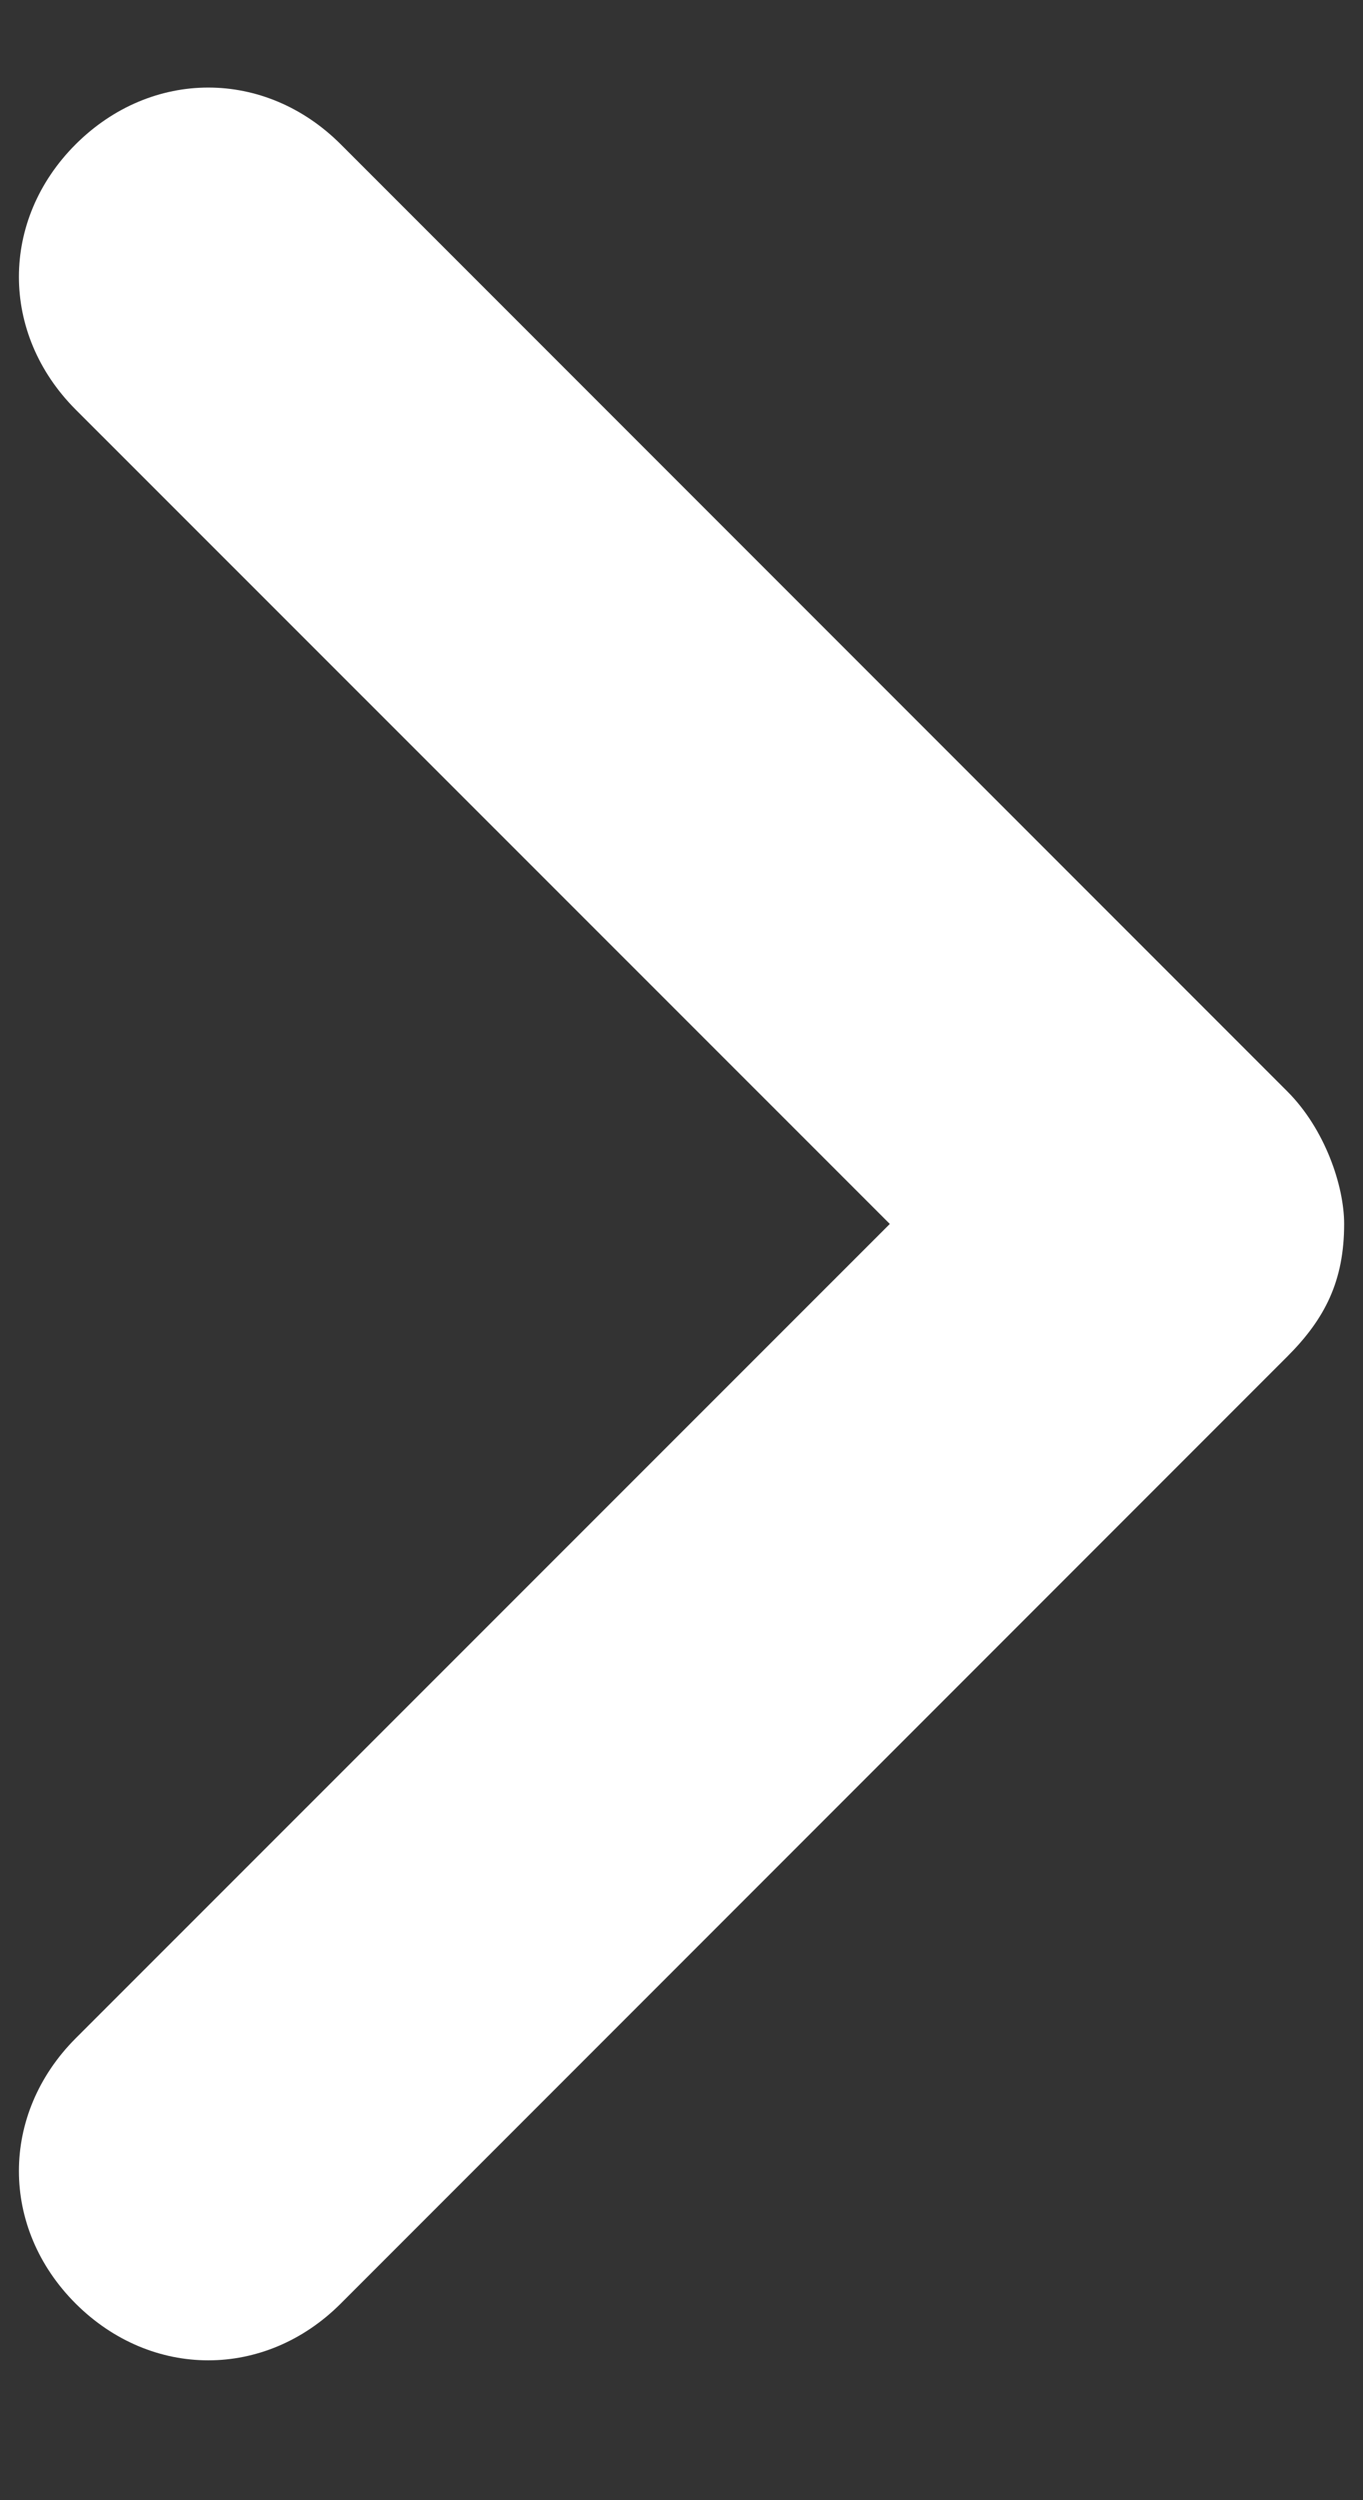 <svg width="6" height="11" viewBox="0 0 6 11" fill="none" xmlns="http://www.w3.org/2000/svg">
<rect x="0" y="0" width="6" height="11" fill="#333333" stroke="none"/>
<path fill-rule="evenodd" clip-rule="evenodd" d="M0.333 10.135C-1.99676e-05 9.802 -1.99154e-05 9.302 0.333 8.968L3.917 5.385L0.333 1.802C-2.03624e-05 1.468 -2.03103e-05 0.968 0.333 0.635C0.667 0.302 1.167 0.302 1.5 0.635L5.667 4.802C5.833 4.968 5.917 5.218 5.917 5.385C5.917 5.635 5.833 5.802 5.667 5.968L1.5 10.135C1.167 10.468 0.667 10.468 0.333 10.135Z" fill="white"/>
</svg>
